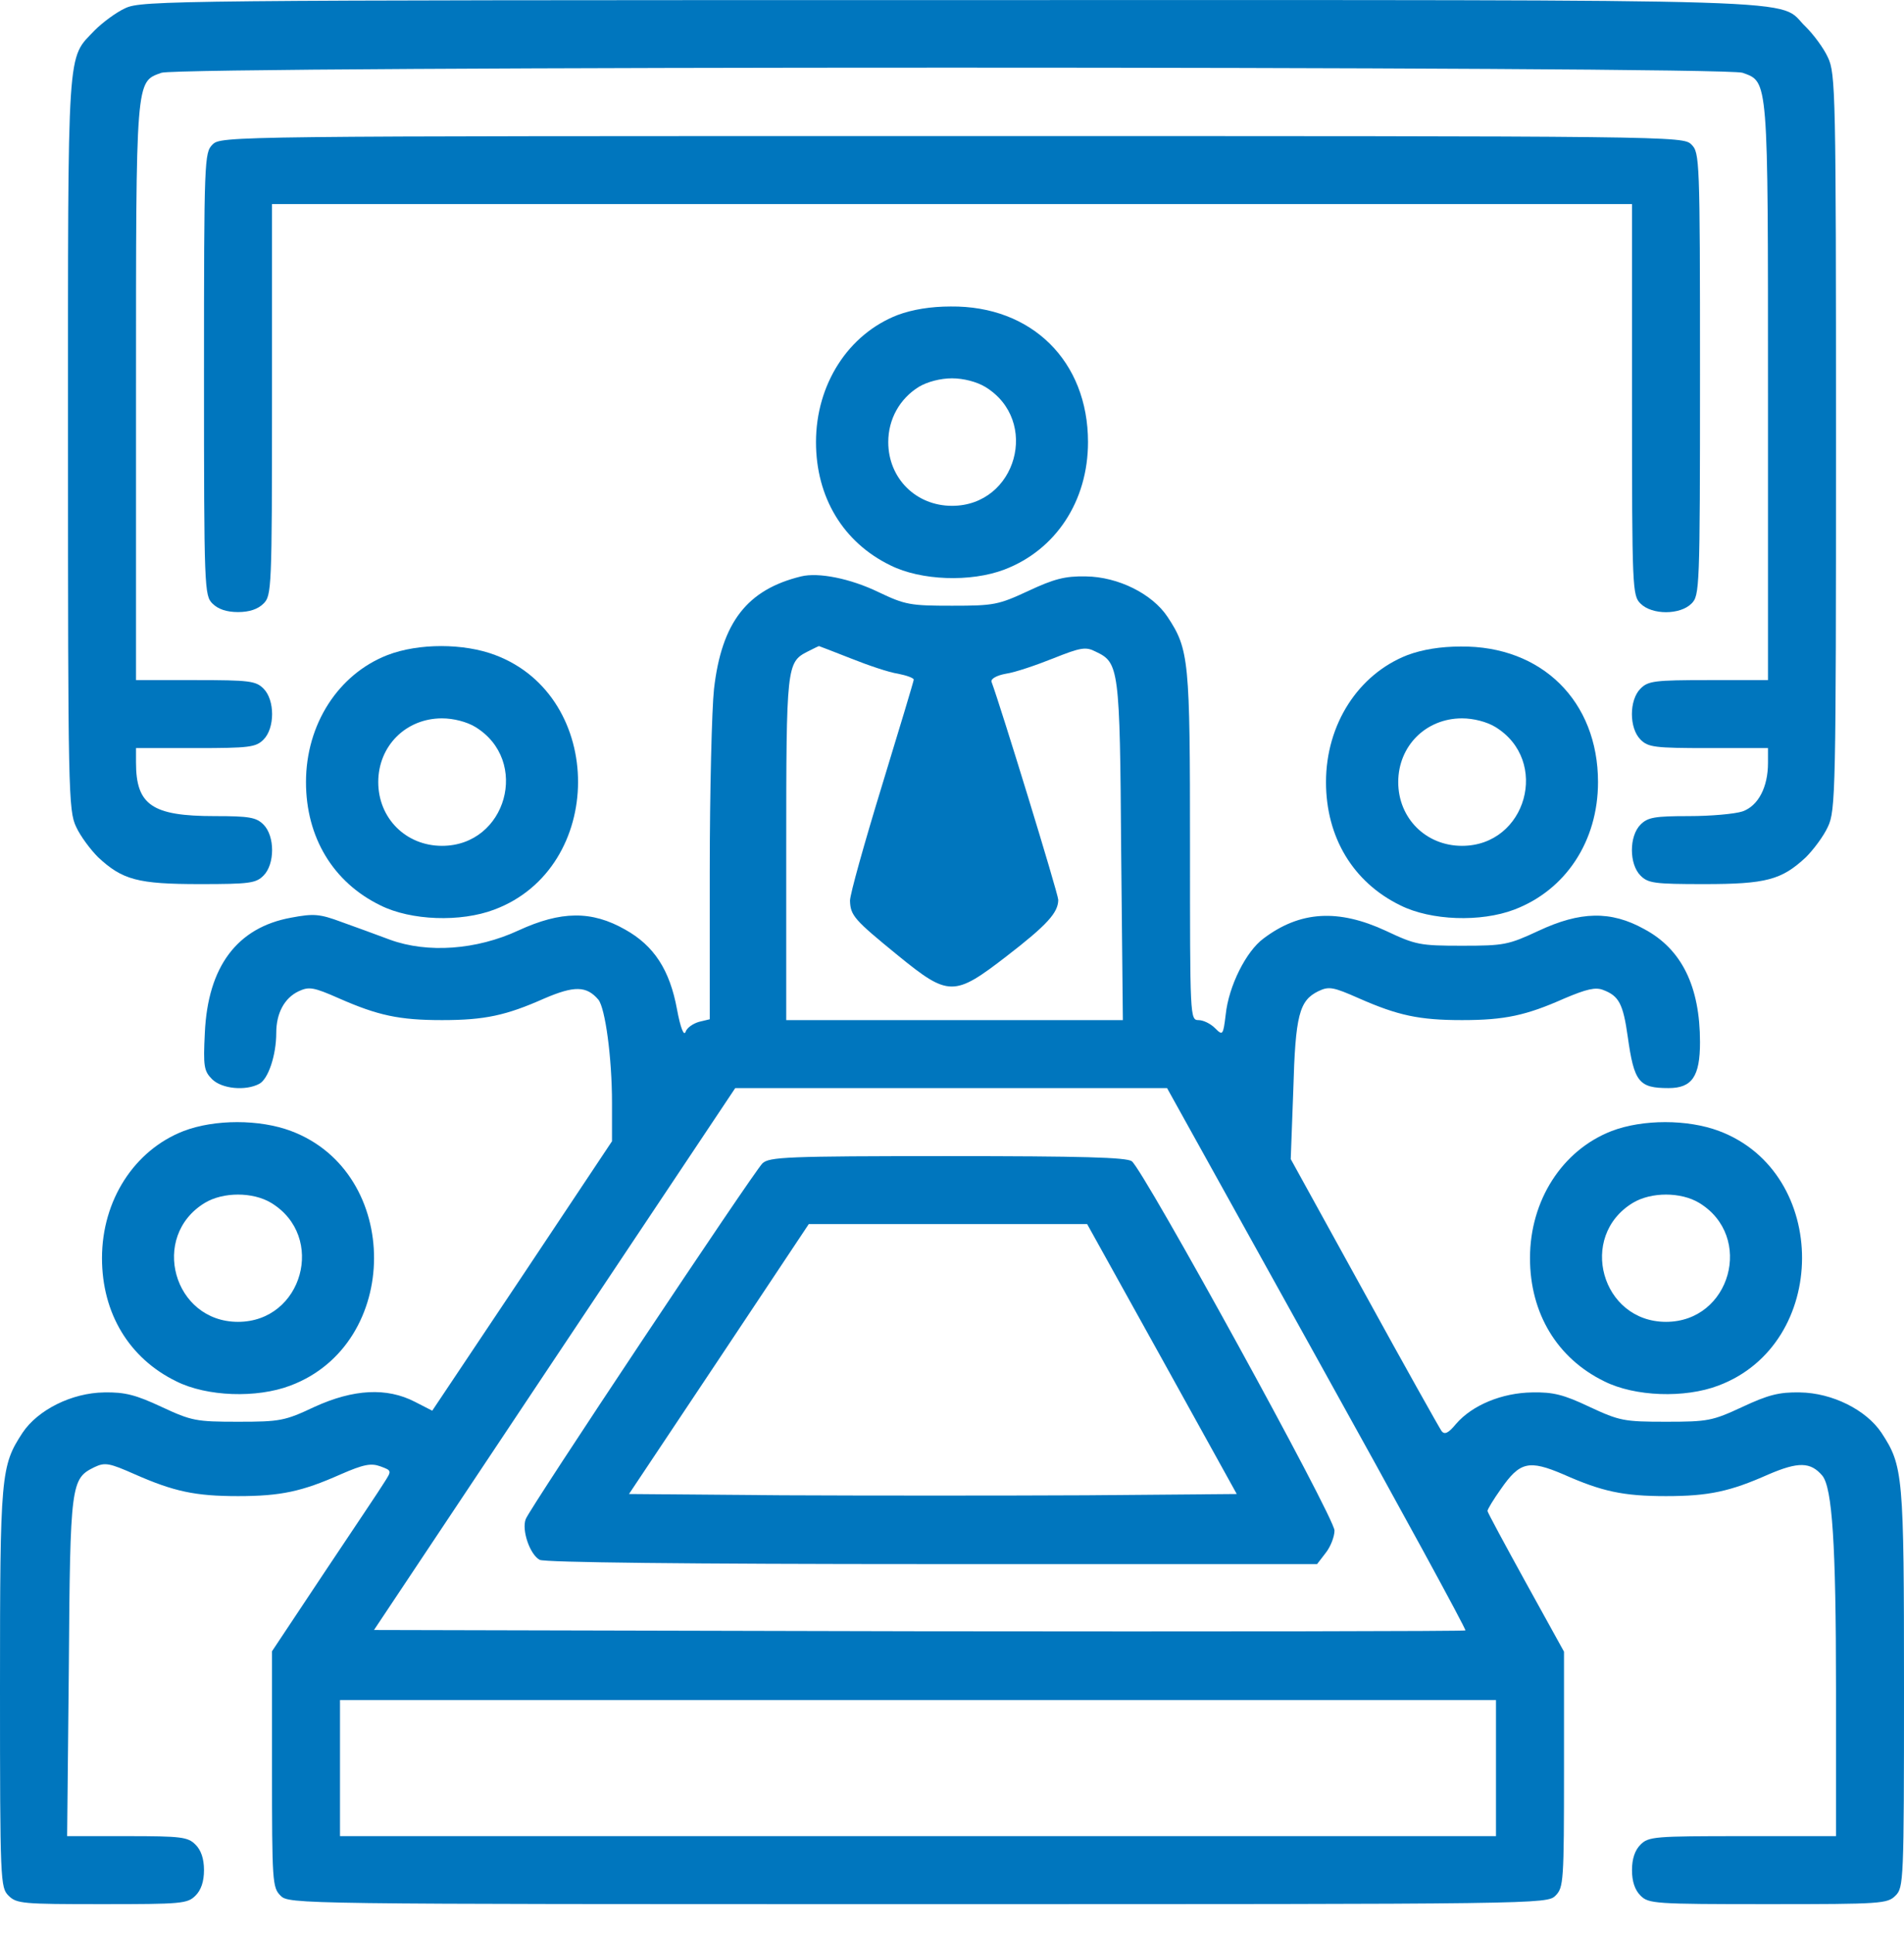 <svg width="65" height="66" viewBox="0 0 65 66" fill="none" xmlns="http://www.w3.org/2000/svg">
<path d="M4.28 0.278C3.961 0.423 3.497 0.772 3.235 1.033C2.278 2.048 2.321 1.308 2.321 15.121C2.321 27.004 2.336 27.671 2.597 28.222C2.742 28.542 3.09 29.006 3.352 29.267C4.179 30.036 4.701 30.181 6.819 30.181C8.517 30.181 8.734 30.152 8.996 29.891C9.387 29.499 9.387 28.542 8.996 28.15C8.749 27.903 8.517 27.86 7.327 27.86C5.194 27.86 4.643 27.483 4.643 26.032V25.538H6.674C8.517 25.538 8.734 25.509 8.996 25.248C9.387 24.856 9.387 23.899 8.996 23.507C8.734 23.246 8.517 23.217 6.674 23.217H4.643V13.423C4.643 2.6 4.628 2.803 5.513 2.484C6.195 2.251 58.805 2.251 59.487 2.484C60.372 2.803 60.357 2.6 60.357 13.423V23.217H58.326C56.483 23.217 56.266 23.246 56.005 23.507C55.613 23.899 55.613 24.856 56.005 25.248C56.266 25.509 56.483 25.538 58.326 25.538H60.357V26.046C60.357 26.873 60.023 27.512 59.487 27.7C59.225 27.787 58.398 27.86 57.658 27.86C56.483 27.86 56.251 27.903 56.005 28.15C55.613 28.542 55.613 29.499 56.005 29.891C56.266 30.152 56.483 30.181 58.181 30.181C60.299 30.181 60.821 30.036 61.648 29.267C61.91 29.006 62.258 28.542 62.403 28.222C62.664 27.671 62.679 27.018 62.679 15.092C62.679 3.166 62.664 2.513 62.403 1.961C62.258 1.642 61.91 1.178 61.648 0.917C60.604 -0.07 62.954 0.003 32.471 0.003C5.891 0.003 4.846 0.017 4.28 0.278Z" fill="#0076BE"/>
<path d="M7.254 4.936C6.979 5.211 6.964 5.414 6.964 12.77C6.964 20.126 6.979 20.33 7.254 20.605C7.443 20.794 7.733 20.895 8.125 20.895C8.517 20.895 8.807 20.794 8.996 20.605C9.271 20.33 9.286 20.126 9.286 13.641V6.967H32.5H55.714V13.641C55.714 20.126 55.729 20.33 56.005 20.605C56.396 20.997 57.354 20.997 57.745 20.605C58.021 20.33 58.036 20.126 58.036 12.77C58.036 5.414 58.021 5.211 57.745 4.936C57.455 4.645 57.267 4.645 32.5 4.645C7.733 4.645 7.545 4.645 7.254 4.936Z" fill="#0076BE"/>
<path d="M30.643 10.754C28.96 11.407 27.857 13.119 27.857 15.092C27.857 16.978 28.786 18.516 30.396 19.299C31.441 19.822 33.138 19.88 34.285 19.445C36.04 18.777 37.143 17.109 37.143 15.092C37.143 12.335 35.228 10.434 32.456 10.463C31.775 10.463 31.151 10.565 30.643 10.754ZM33.632 13.206C35.518 14.352 34.705 17.268 32.5 17.268C31.267 17.268 30.324 16.325 30.324 15.092C30.324 14.308 30.715 13.612 31.368 13.206C31.659 13.032 32.108 12.915 32.5 12.915C32.892 12.915 33.342 13.032 33.632 13.206Z" fill="#0076BE"/>
<path d="M27.349 19.677C25.507 20.126 24.636 21.244 24.375 23.521C24.302 24.189 24.23 27.004 24.23 29.76V34.795L23.867 34.882C23.664 34.94 23.446 35.085 23.403 35.23C23.345 35.375 23.229 35.085 23.113 34.461C22.866 33.112 22.329 32.285 21.343 31.734C20.196 31.081 19.152 31.095 17.701 31.763C16.265 32.43 14.596 32.546 13.319 32.082C12.855 31.908 12.1 31.632 11.651 31.472C10.911 31.197 10.708 31.182 9.939 31.327C8.096 31.661 7.095 32.996 6.993 35.259C6.935 36.406 6.964 36.565 7.24 36.841C7.574 37.174 8.386 37.247 8.85 37C9.155 36.841 9.431 36.028 9.431 35.259C9.431 34.592 9.706 34.069 10.2 33.837C10.548 33.678 10.693 33.692 11.578 34.084C12.898 34.664 13.624 34.824 15.089 34.824C16.555 34.824 17.28 34.664 18.586 34.084C19.602 33.649 20.022 33.649 20.429 34.128C20.661 34.418 20.893 36.101 20.893 37.653V38.959L17.831 43.558L14.756 48.158L14.161 47.853C13.203 47.36 12.071 47.418 10.737 48.027C9.721 48.506 9.561 48.535 8.125 48.535C6.689 48.535 6.544 48.506 5.513 48.027C4.643 47.621 4.266 47.519 3.555 47.534C2.452 47.548 1.291 48.129 0.769 48.912C0.029 50.044 0 50.319 0 57.632C0 64.234 0.015 64.437 0.29 64.712C0.566 64.988 0.769 65.003 3.482 65.003C6.195 65.003 6.398 64.988 6.674 64.712C6.863 64.524 6.964 64.234 6.964 63.842C6.964 63.45 6.863 63.16 6.674 62.971C6.413 62.71 6.195 62.681 4.338 62.681H2.292L2.35 56.907C2.394 50.639 2.423 50.479 3.221 50.087C3.584 49.913 3.729 49.942 4.614 50.334C5.934 50.914 6.66 51.074 8.125 51.074C9.59 51.074 10.316 50.914 11.622 50.334C12.42 49.986 12.666 49.942 12.986 50.058C13.377 50.203 13.377 50.203 13.116 50.61C12.986 50.827 12.057 52.206 11.07 53.686L9.286 56.37V60.389C9.286 64.234 9.3 64.437 9.576 64.712C9.866 65.003 10.055 65.003 31.339 65.003C52.624 65.003 52.812 65.003 53.103 64.712C53.378 64.437 53.393 64.234 53.393 60.403V56.384L52.087 54.019C51.376 52.728 50.781 51.625 50.781 51.582C50.781 51.524 50.984 51.19 51.231 50.842C51.884 49.899 52.189 49.826 53.378 50.334C54.684 50.914 55.41 51.074 56.875 51.074C58.34 51.074 59.066 50.914 60.372 50.334C61.387 49.899 61.808 49.899 62.214 50.378C62.548 50.798 62.679 52.684 62.679 57.632V62.681H59.487C56.483 62.681 56.28 62.696 56.005 62.971C55.816 63.16 55.714 63.45 55.714 63.842C55.714 64.234 55.816 64.524 56.005 64.712C56.28 64.988 56.483 65.003 60.357 65.003C64.231 65.003 64.434 64.988 64.71 64.712C64.986 64.437 65 64.234 65 57.632C65 50.319 64.971 50.044 64.231 48.912C63.709 48.129 62.548 47.548 61.445 47.534C60.734 47.519 60.357 47.621 59.487 48.027C58.456 48.506 58.311 48.535 56.875 48.535C55.439 48.535 55.294 48.506 54.263 48.027C53.378 47.606 53.016 47.519 52.305 47.534C51.275 47.548 50.259 47.969 49.708 48.608C49.446 48.927 49.316 48.985 49.214 48.854C49.142 48.753 47.952 46.634 46.574 44.124L44.064 39.568L44.151 37.218C44.223 34.65 44.354 34.157 45.007 33.837C45.369 33.663 45.514 33.692 46.4 34.084C47.72 34.664 48.445 34.824 49.911 34.824C51.376 34.824 52.102 34.664 53.407 34.084C54.162 33.765 54.467 33.692 54.728 33.794C55.264 33.997 55.41 34.258 55.569 35.39C55.787 36.942 55.946 37.145 56.962 37.145C57.76 37.145 58.036 36.754 58.036 35.578C58.036 33.678 57.412 32.401 56.135 31.719C54.989 31.081 53.944 31.11 52.522 31.777C51.492 32.256 51.347 32.285 49.911 32.285C48.474 32.285 48.329 32.256 47.314 31.777C45.689 31.023 44.383 31.095 43.135 32.038C42.54 32.474 41.945 33.663 41.844 34.635C41.757 35.346 41.742 35.361 41.481 35.1C41.321 34.94 41.075 34.824 40.915 34.824C40.625 34.824 40.625 34.722 40.625 28.904C40.625 22.535 40.596 22.172 39.856 21.055C39.334 20.271 38.173 19.691 37.07 19.677C36.359 19.662 35.982 19.764 35.112 20.17C34.081 20.649 33.936 20.678 32.5 20.678C31.078 20.678 30.904 20.649 29.99 20.213C29.032 19.749 27.944 19.532 27.349 19.677ZM29.047 22.477C29.627 22.709 30.353 22.956 30.657 22.999C30.948 23.057 31.194 23.144 31.194 23.202C31.194 23.246 30.701 24.885 30.106 26.83C29.511 28.774 29.018 30.529 29.018 30.747C29.032 31.255 29.163 31.4 30.657 32.619C32.384 34.026 32.572 34.026 34.357 32.648C35.75 31.574 36.127 31.153 36.127 30.718C36.127 30.515 34.154 24.087 33.849 23.275C33.82 23.173 34.023 23.057 34.343 22.999C34.647 22.956 35.373 22.709 35.953 22.477C36.896 22.1 37.07 22.071 37.404 22.245C38.202 22.622 38.231 22.782 38.275 29.049L38.333 34.824H32.587H26.841V28.977C26.841 22.738 26.856 22.608 27.567 22.245C27.77 22.143 27.944 22.056 27.959 22.056C27.973 22.056 28.452 22.245 29.047 22.477ZM44.963 46.373C47.778 51.437 50.056 55.615 50.027 55.659C49.983 55.688 41.597 55.702 31.368 55.688L12.768 55.644L18.934 46.388L25.1 37.145H32.471H39.842L44.963 46.373ZM51.071 60.36V62.681H31.339H11.607V60.36V58.038H31.339H51.071V60.36Z" fill="#0076BE"/>
<path d="M26.029 39.714C25.71 40.033 18.078 51.495 17.948 51.858C17.802 52.235 18.093 53.076 18.426 53.25C18.6 53.337 23.417 53.395 31.833 53.395H44.963L45.253 53.018C45.427 52.801 45.558 52.452 45.558 52.249C45.558 51.8 39.044 39.946 38.637 39.641C38.449 39.51 36.954 39.467 32.34 39.467C26.841 39.467 26.261 39.496 26.029 39.714ZM39.667 46.388L42.221 51.002L37.085 51.045C34.256 51.059 29.584 51.059 26.711 51.045L21.473 51.002L24.549 46.388L27.61 41.788H32.355H37.114L39.667 46.388Z" fill="#0076BE"/>
<path d="M13.232 22.361C11.549 23.014 10.446 24.726 10.446 26.699C10.446 28.585 11.375 30.123 12.986 30.907C14.03 31.429 15.728 31.487 16.874 31.052C20.675 29.63 20.69 23.783 16.903 22.361C15.829 21.954 14.291 21.954 13.232 22.361ZM16.221 24.813C18.107 25.959 17.295 28.875 15.089 28.875C13.856 28.875 12.913 27.932 12.913 26.699C12.913 25.466 13.856 24.523 15.089 24.523C15.481 24.523 15.931 24.639 16.221 24.813Z" fill="#0076BE"/>
<path d="M48.054 22.361C46.37 23.014 45.268 24.726 45.268 26.699C45.268 28.585 46.196 30.123 47.807 30.907C48.852 31.429 50.549 31.487 51.695 31.052C53.451 30.384 54.554 28.716 54.554 26.699C54.554 23.942 52.638 22.042 49.867 22.071C49.185 22.071 48.561 22.172 48.054 22.361ZM51.042 24.813C52.929 25.959 52.116 28.875 49.911 28.875C48.678 28.875 47.734 27.932 47.734 26.699C47.734 25.466 48.678 24.523 49.911 24.523C50.303 24.523 50.752 24.639 51.042 24.813Z" fill="#0076BE"/>
<path d="M6.268 38.611C4.585 39.264 3.482 40.976 3.482 42.949C3.482 44.835 4.411 46.373 6.021 47.157C7.066 47.679 8.763 47.737 9.91 47.302C13.711 45.88 13.725 40.033 9.939 38.611C8.865 38.205 7.327 38.205 6.268 38.611ZM9.257 41.063C11.143 42.209 10.33 45.125 8.125 45.125C5.92 45.125 5.107 42.209 6.993 41.063C7.617 40.686 8.633 40.686 9.257 41.063Z" fill="#0076BE"/>
<path d="M55.018 38.611C53.335 39.264 52.232 40.976 52.232 42.949C52.232 44.835 53.161 46.373 54.771 47.157C55.816 47.679 57.513 47.737 58.66 47.302C62.461 45.88 62.475 40.033 58.689 38.611C57.615 38.205 56.077 38.205 55.018 38.611ZM58.007 41.063C59.893 42.209 59.08 45.125 56.875 45.125C54.67 45.125 53.857 42.209 55.743 41.063C56.367 40.686 57.383 40.686 58.007 41.063Z" fill="#0076BE"/>
</svg>
